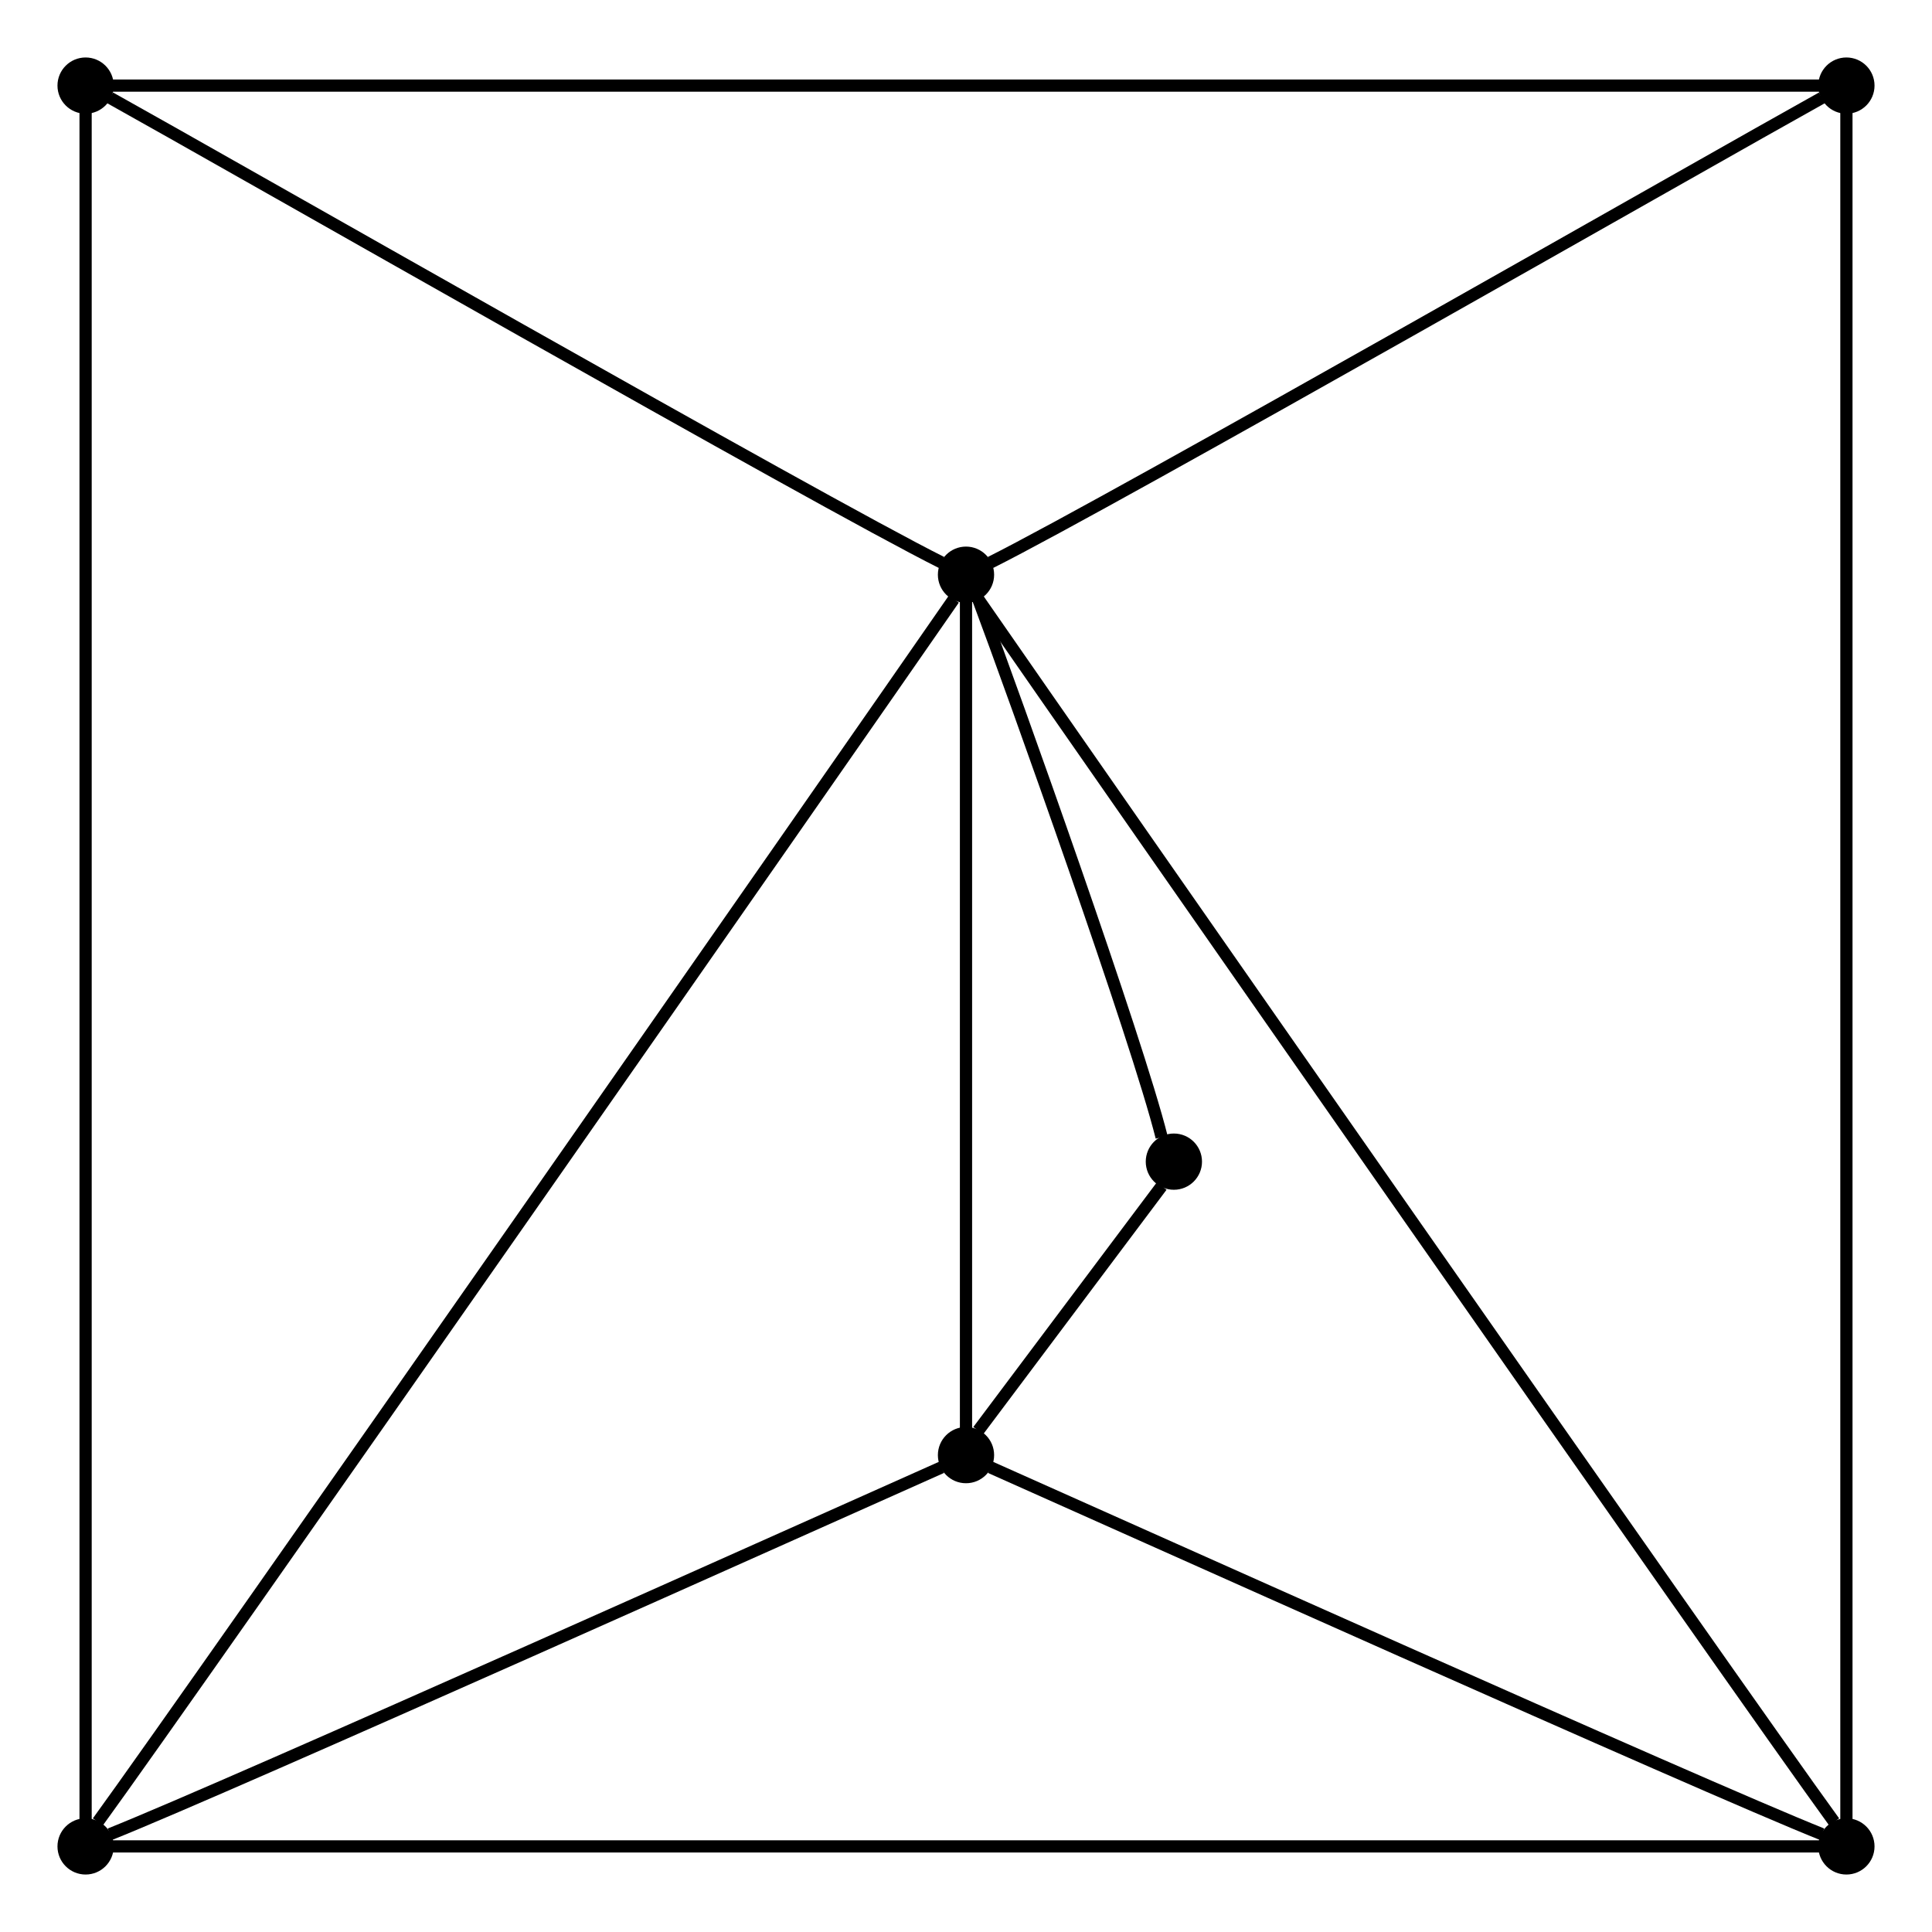 <?xml version="1.0" encoding="UTF-8" standalone="no"?>
<!DOCTYPE svg PUBLIC "-//W3C//DTD SVG 1.0//EN"
 "http://www.w3.org/TR/2001/REC-SVG-20010904/DTD/svg10.dtd">
<!-- Generated by Graphviz version 2.20.2 (Tue Mar &#160;2 21:46:26 UTC 2010)
     For user: (sean) Sean McGivern,,, -->
<!-- Title: G1048 Pages: 1 -->
<svg width="100%" height="100%"
 viewBox="0.00 0.00 158.00 158.00" xmlns="http://www.w3.org/2000/svg" xmlns:xlink="http://www.w3.org/1999/xlink">
<rect x="0.00" y="0.00" width="158.00" height="158.00" fill="#808080" stroke="none"/>
<g id="graph0" class="graph" transform="scale(1 1) rotate(0) translate(4 154)">
<title>G1048</title>
<polygon style="fill:white;stroke:white;" points="-4,4 -4,-154 154,-154 154,4 -4,4"/>
<!-- 6 -->
<g id="node1" class="node"><title>6</title>
<ellipse style="fill:black;stroke:black;" cx="3" cy="-147" rx="1.8" ry="1.8"/>
</g>
<!-- 7 -->
<g id="node2" class="node"><title>7</title>
<ellipse style="fill:black;stroke:black;" cx="92" cy="-59" rx="1.8" ry="1.8"/>
</g>
<!-- 1 -->
<g id="node3" class="node"><title>1</title>
<ellipse style="fill:black;stroke:black;" cx="75" cy="-107" rx="1.8" ry="1.8"/>
</g>
<!-- 1&#45;&#45;6 -->
<g id="edge10" class="edge"><title>1&#45;&#45;6</title>
<path style="fill:none;stroke:black;" d="M73,-108C63,-113 14,-141 5,-146"/>
</g>
<!-- 1&#45;&#45;7 -->
<g id="edge12" class="edge"><title>1&#45;&#45;7</title>
<path style="fill:none;stroke:black;" d="M76,-105C79,-97 89,-69 91,-61"/>
</g>
<!-- 2 -->
<g id="node4" class="node"><title>2</title>
<ellipse style="fill:black;stroke:black;" cx="147" cy="-3" rx="1.8" ry="1.8"/>
</g>
<!-- 1&#45;&#45;2 -->
<g id="edge2" class="edge"><title>1&#45;&#45;2</title>
<path style="fill:none;stroke:black;" d="M76,-105C85,-92 138,-16 146,-5"/>
</g>
<!-- 3 -->
<g id="node5" class="node"><title>3</title>
<ellipse style="fill:black;stroke:black;" cx="3" cy="-3" rx="1.8" ry="1.8"/>
</g>
<!-- 1&#45;&#45;3 -->
<g id="edge4" class="edge"><title>1&#45;&#45;3</title>
<path style="fill:none;stroke:black;" d="M74,-105C65,-92 12,-16 4,-5"/>
</g>
<!-- 4 -->
<g id="node6" class="node"><title>4</title>
<ellipse style="fill:black;stroke:black;" cx="75" cy="-35" rx="1.8" ry="1.8"/>
</g>
<!-- 1&#45;&#45;4 -->
<g id="edge6" class="edge"><title>1&#45;&#45;4</title>
<path style="fill:none;stroke:black;" d="M75,-105C75,-94 75,-47 75,-37"/>
</g>
<!-- 5 -->
<g id="node7" class="node"><title>5</title>
<ellipse style="fill:black;stroke:black;" cx="147" cy="-147" rx="1.8" ry="1.8"/>
</g>
<!-- 1&#45;&#45;5 -->
<g id="edge8" class="edge"><title>1&#45;&#45;5</title>
<path style="fill:none;stroke:black;" d="M77,-108C87,-113 136,-141 145,-146"/>
</g>
<!-- 2&#45;&#45;3 -->
<g id="edge14" class="edge"><title>2&#45;&#45;3</title>
<path style="fill:none;stroke:black;" d="M145,-3C128,-3 22,-3 5,-3"/>
</g>
<!-- 2&#45;&#45;4 -->
<g id="edge16" class="edge"><title>2&#45;&#45;4</title>
<path style="fill:none;stroke:black;" d="M145,-4C135,-8 86,-30 77,-34"/>
</g>
<!-- 2&#45;&#45;5 -->
<g id="edge18" class="edge"><title>2&#45;&#45;5</title>
<path style="fill:none;stroke:black;" d="M147,-5C147,-22 147,-128 147,-145"/>
</g>
<!-- 3&#45;&#45;6 -->
<g id="edge22" class="edge"><title>3&#45;&#45;6</title>
<path style="fill:none;stroke:black;" d="M3,-5C3,-22 3,-128 3,-145"/>
</g>
<!-- 3&#45;&#45;4 -->
<g id="edge20" class="edge"><title>3&#45;&#45;4</title>
<path style="fill:none;stroke:black;" d="M5,-4C15,-8 64,-30 73,-34"/>
</g>
<!-- 4&#45;&#45;7 -->
<g id="edge24" class="edge"><title>4&#45;&#45;7</title>
<path style="fill:none;stroke:black;" d="M76,-37C79,-41 88,-53 91,-57"/>
</g>
<!-- 5&#45;&#45;6 -->
<g id="edge26" class="edge"><title>5&#45;&#45;6</title>
<path style="fill:none;stroke:black;" d="M145,-147C128,-147 22,-147 5,-147"/>
</g>
</g>
</svg>
